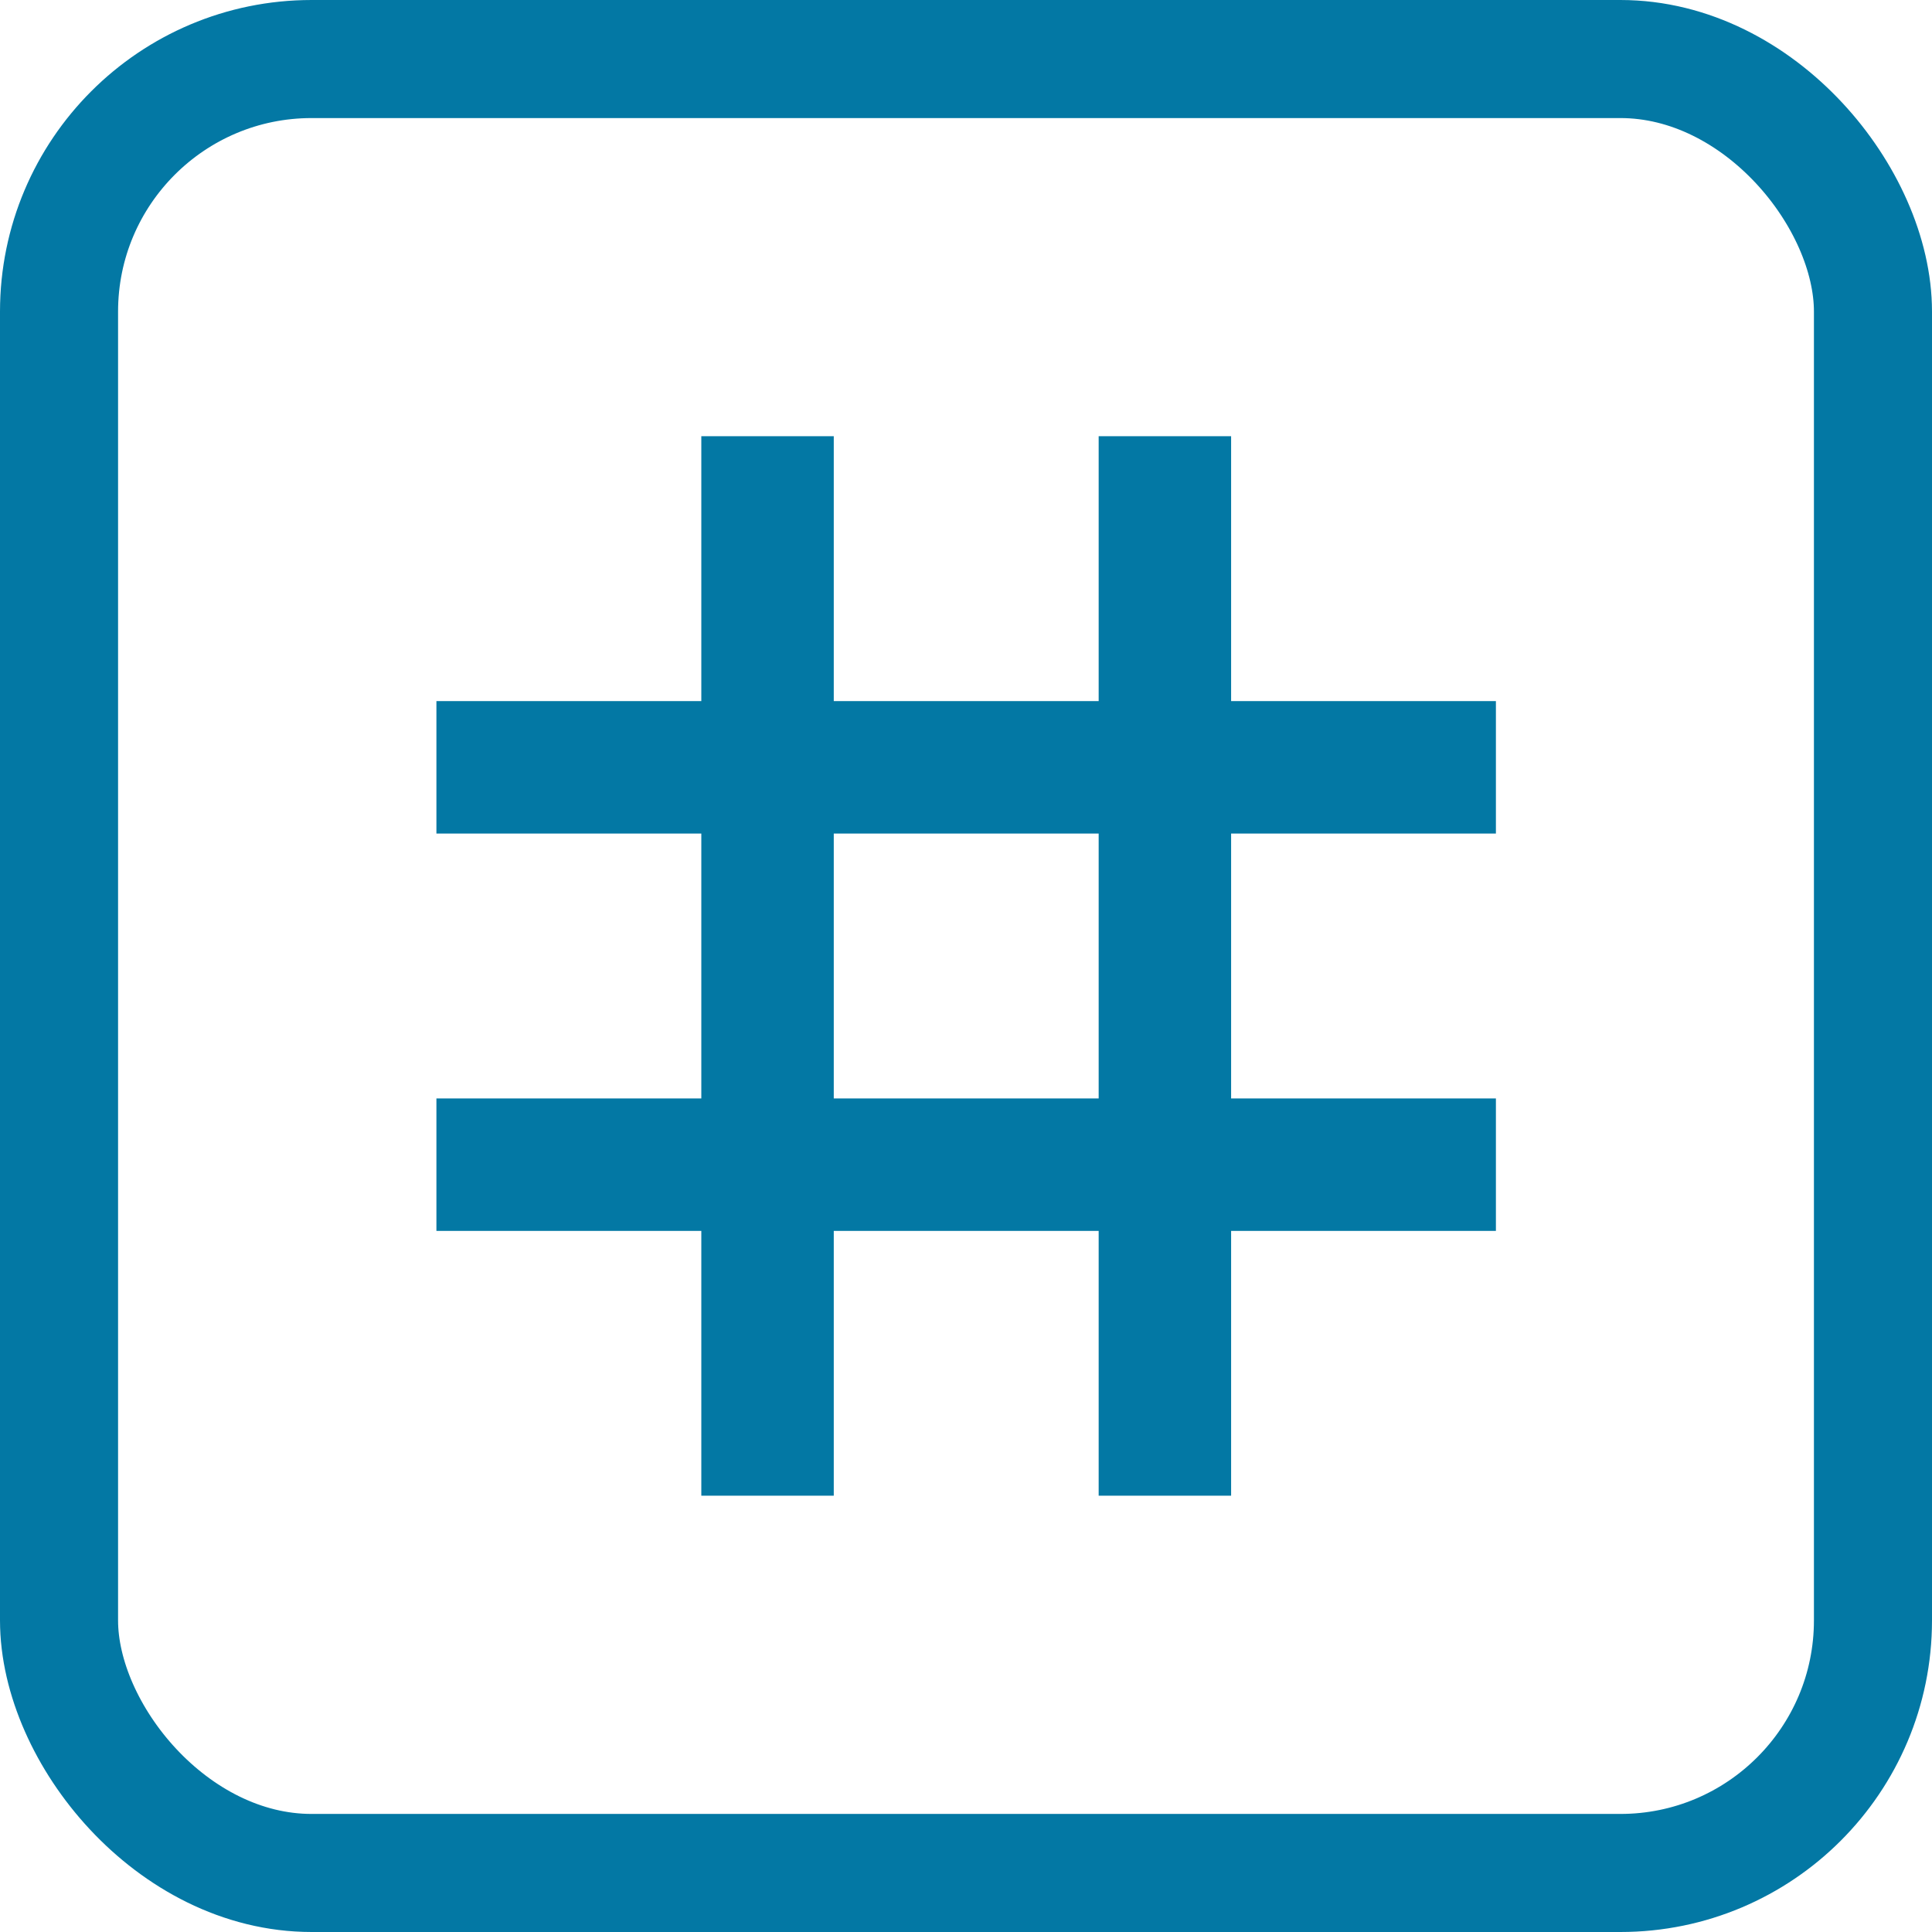 <svg width="18" height="18" viewBox="0 0 18 18" fill="none" xmlns="http://www.w3.org/2000/svg">
<rect x="0.55" y="0.55" width="16.9" height="16.9" rx="2.353" stroke="#0378A4" stroke-width="1.1"/>
<path fill-rule="evenodd" clip-rule="evenodd" d="M6.534 4.064V6.532H4.066V7.766H6.534V10.234H4.066V11.468H6.534V13.935H7.768V11.468H10.236V13.935H11.47V11.468H13.937V10.234H11.47V7.766H13.937V6.532H11.47V4.064H10.236V6.532H7.768V4.064H6.534ZM10.236 10.234V7.766H7.768V10.234H10.236Z" fill="#0378A4"/>
</svg>
